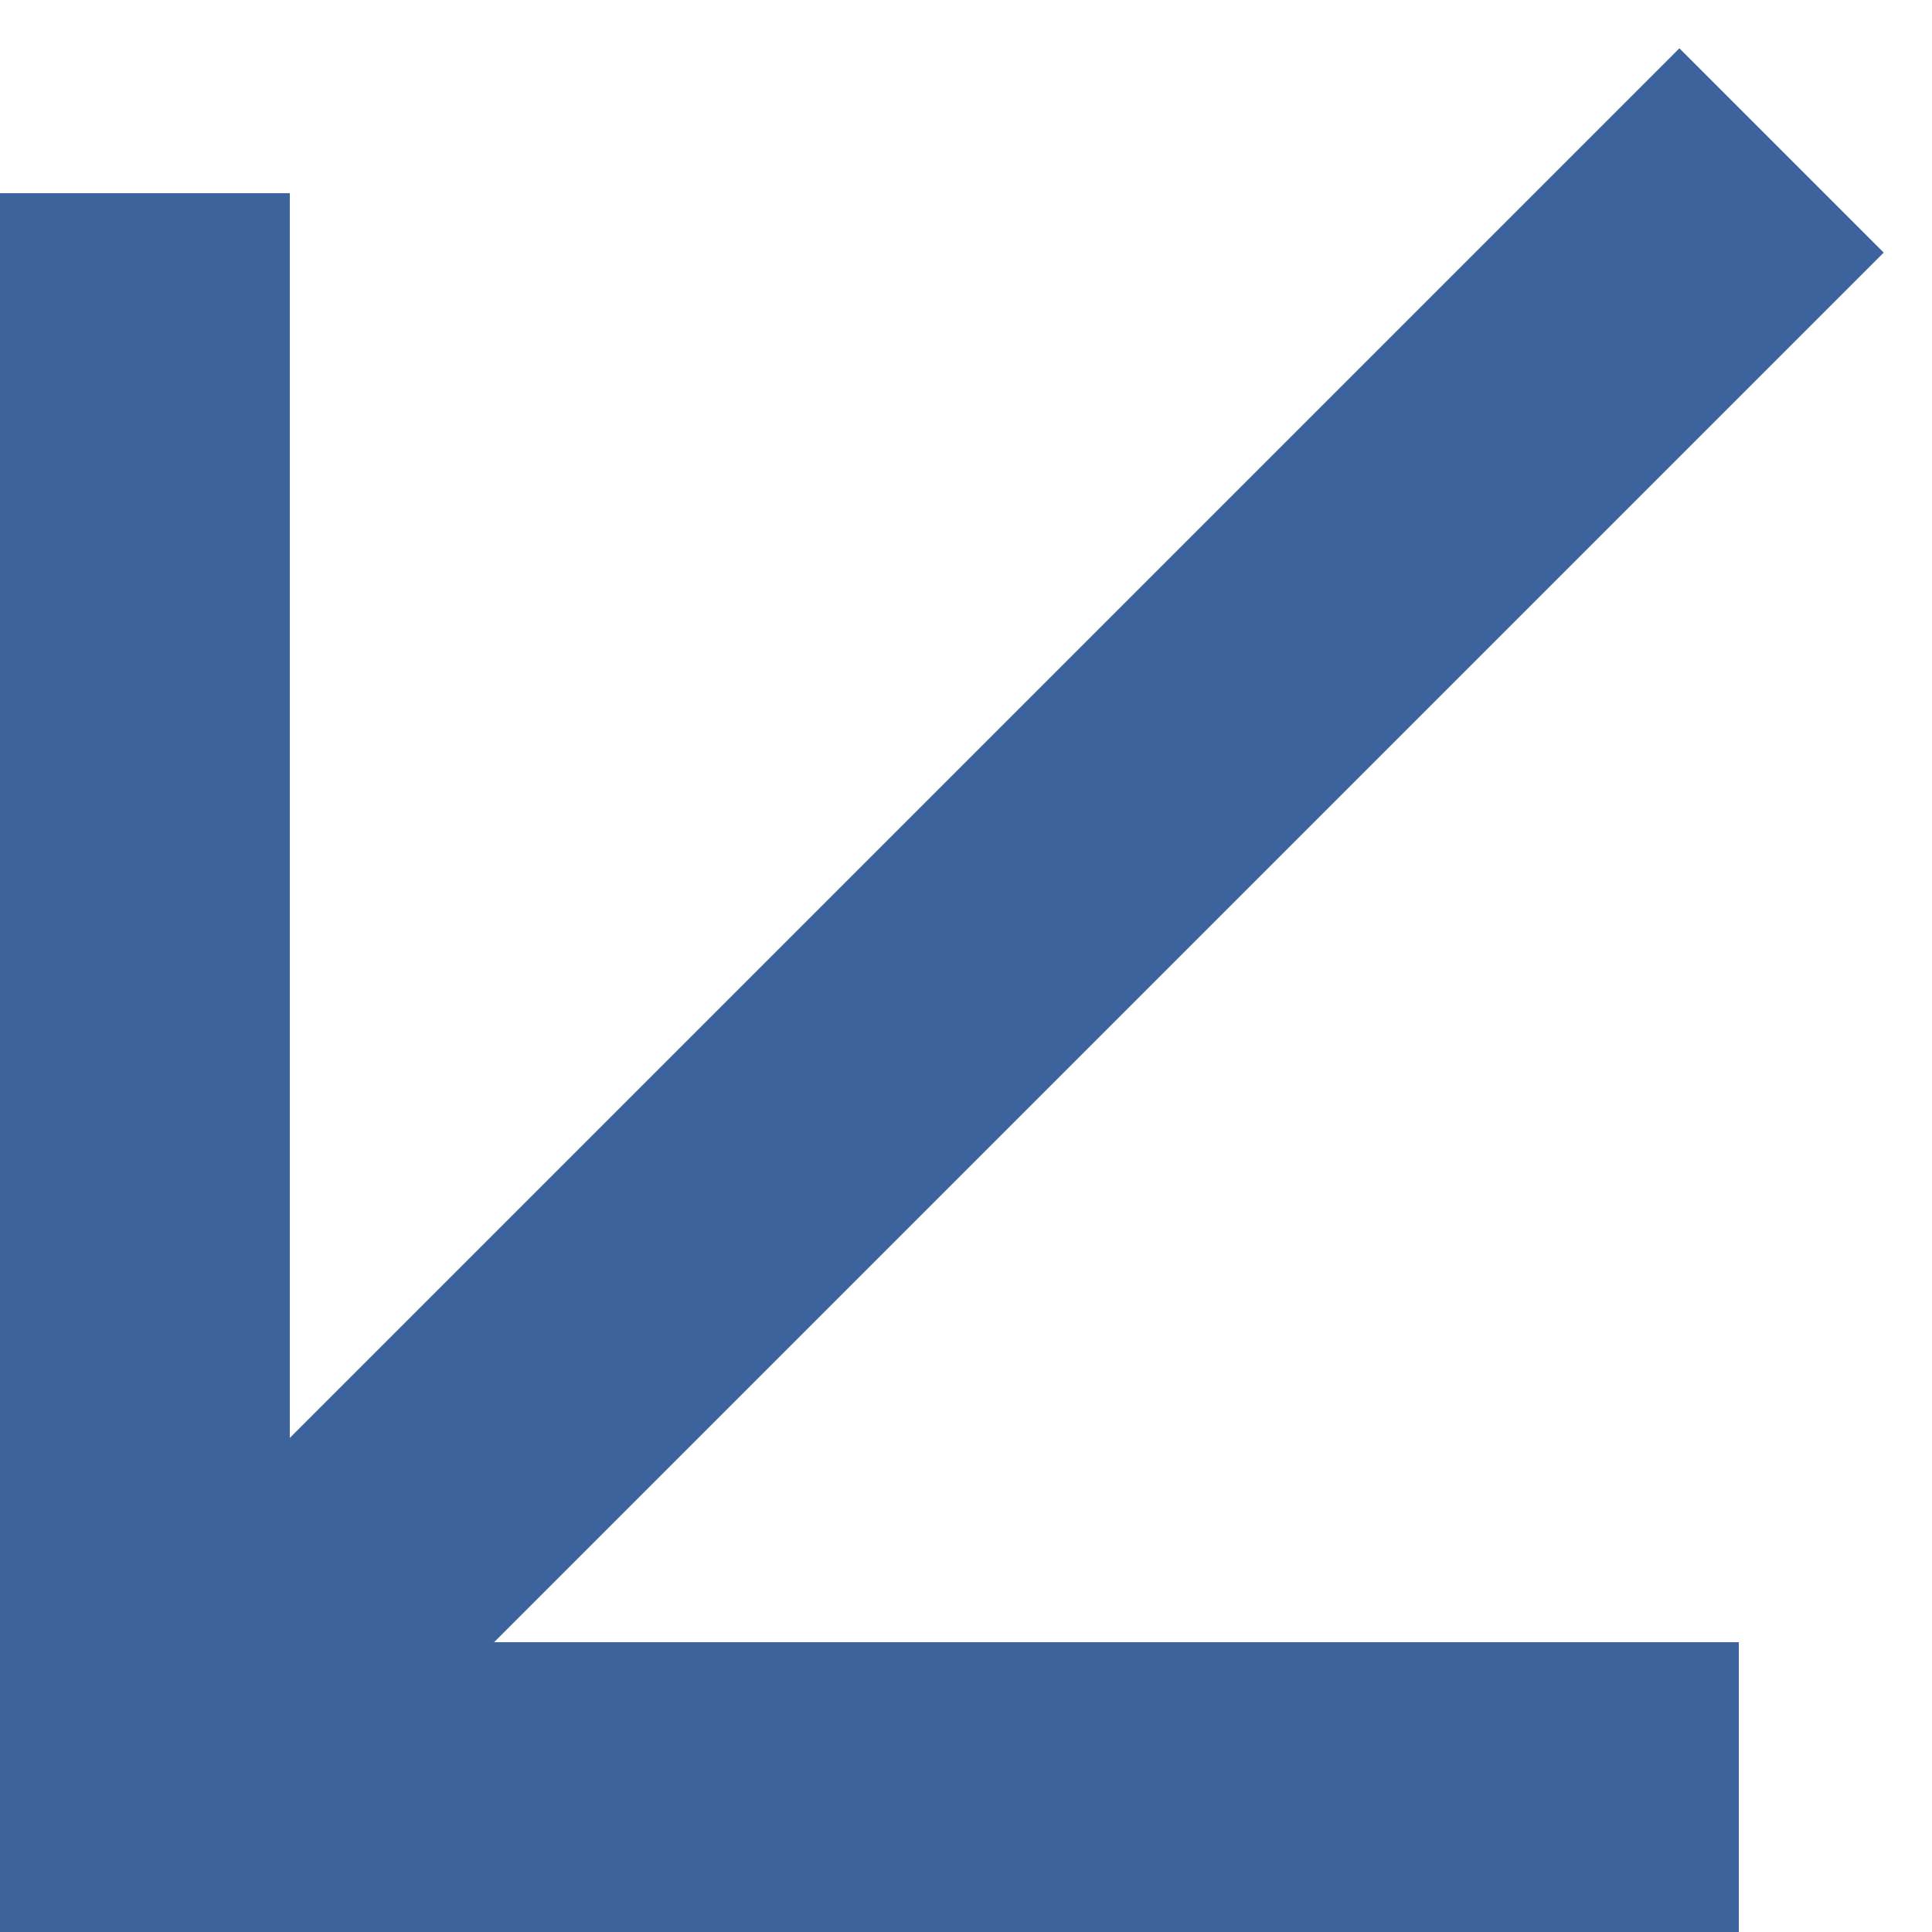 <svg width="20" height="20" viewBox="0 0 20 20" fill="none" xmlns="http://www.w3.org/2000/svg">
<path d="M18 20L18 17L5.115 17L19.5 2.615L17.385 0.5L3 14.885L3 2L-1.57361e-06 2L0 20L18 20Z" fill="#3C639C"/>
</svg>

